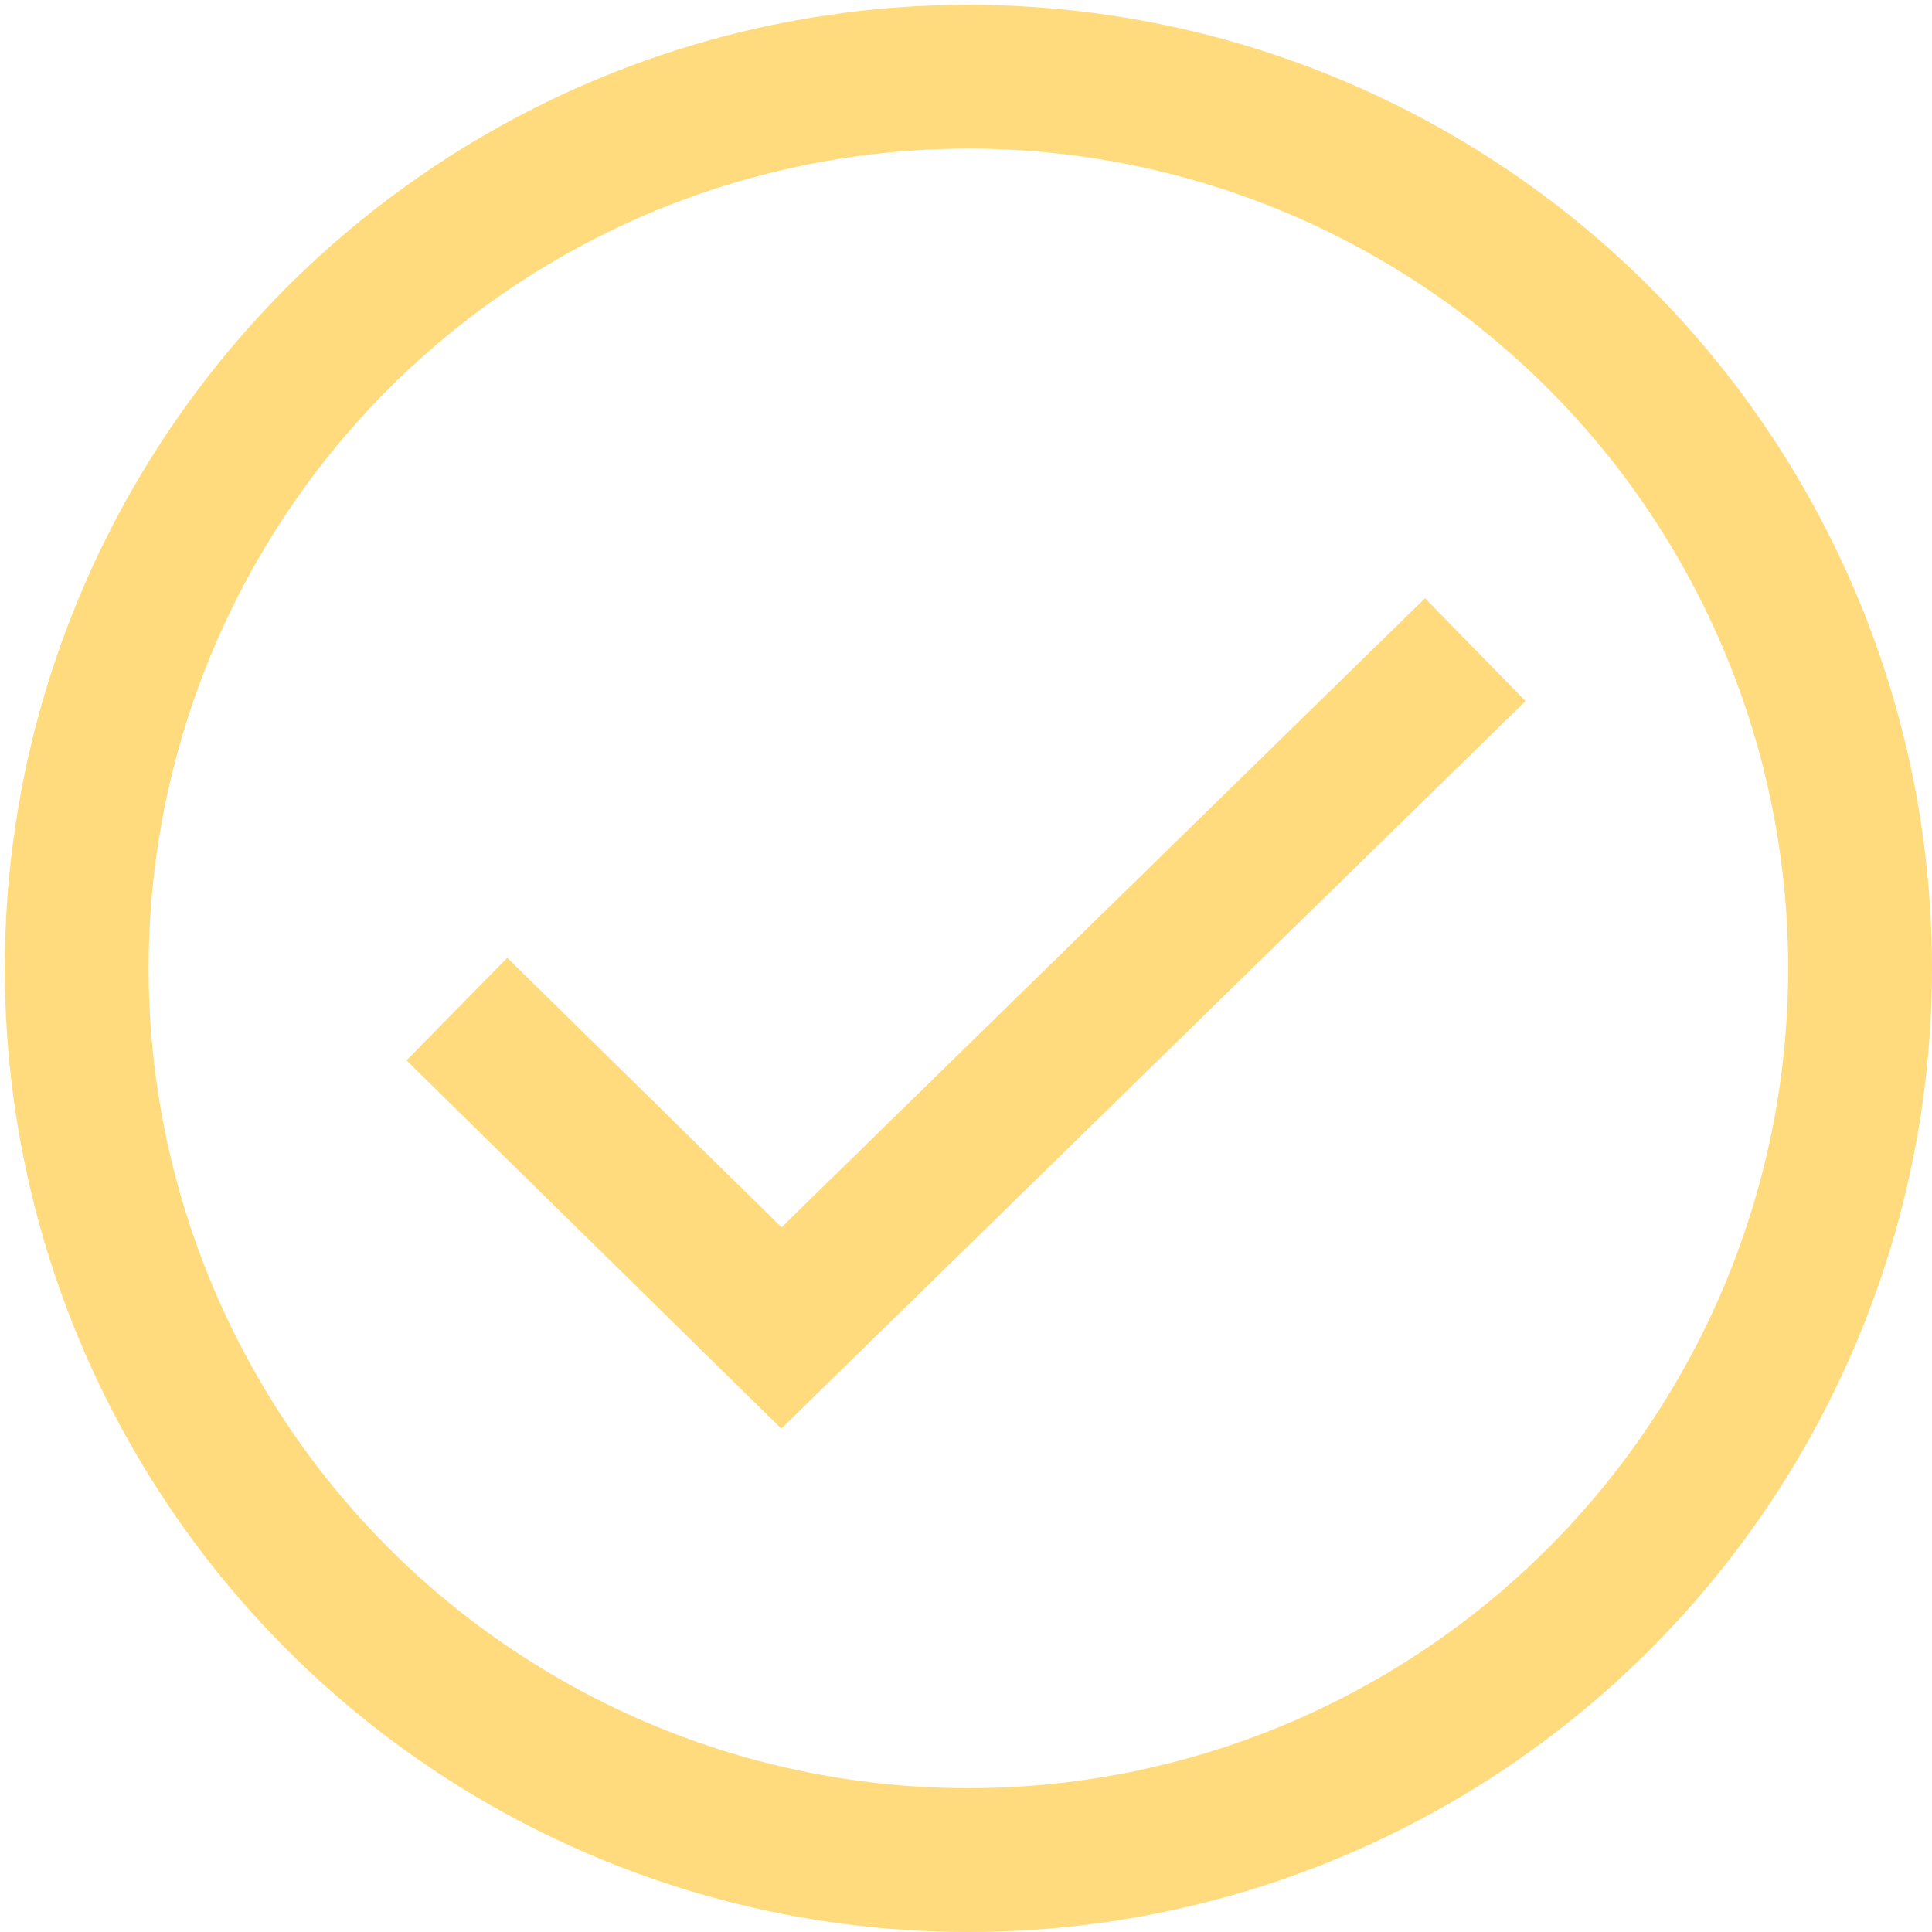 <?xml version="1.0" encoding="UTF-8"?>
<svg id="Layer_1" data-name="Layer 1" xmlns="http://www.w3.org/2000/svg" version="1.1" viewBox="0 0 40.3 40.3">
  <defs>
    <style>
      .cls-1 {
        fill: none;
        stroke: #ffdb7d;
        stroke-linecap: square;
        stroke-width: 3px;
      }
    </style>
  </defs>
  <polyline class="cls-1" points="10.6 22.1 16.3 27.7 29.7 14.6"/>
  <circle class="cls-1" cx="20.2" cy="20.2" r="18.6"/>
</svg>
